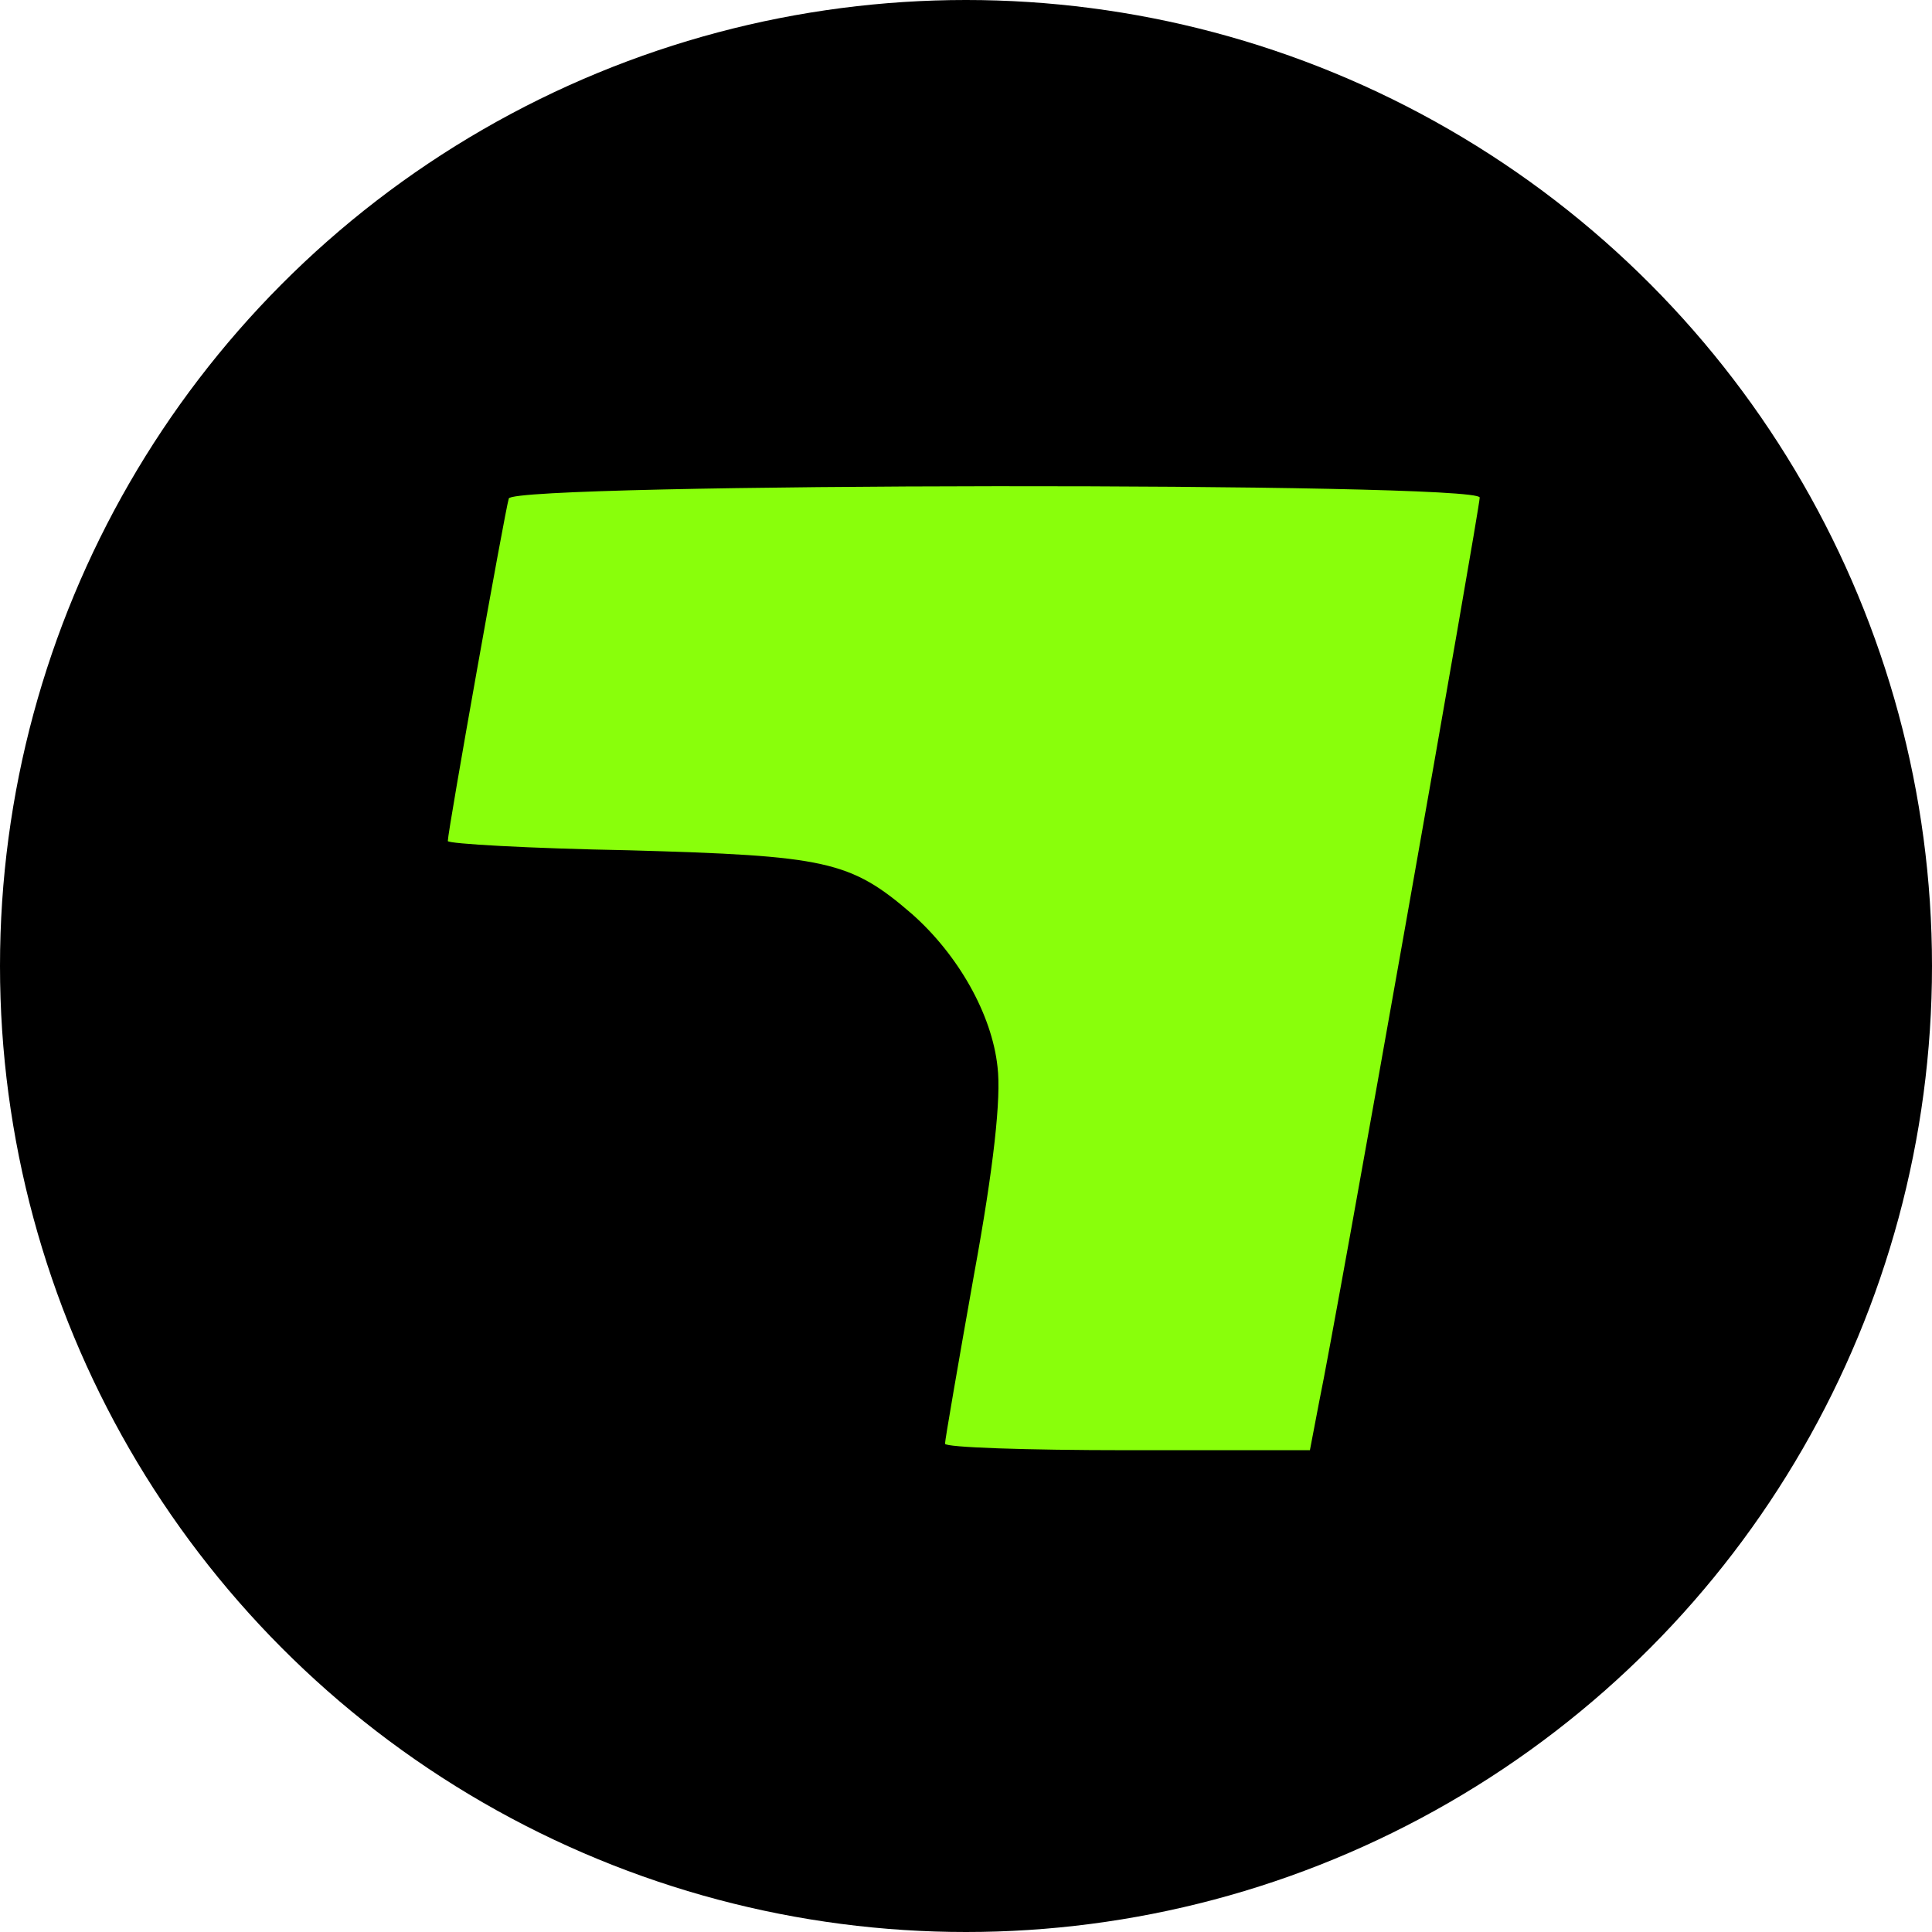 <svg xmlns="http://www.w3.org/2000/svg" width="151" height="151" viewBox="0 0 151 151" fill="none">
<circle cx="75.5" cy="75.5" r="75.5" fill="black"/>
<path d="M39.766 38.959C39.472 39.9 35 64.936 35 65.732C35 65.949 41.379 66.311 49.15 66.456C64.547 66.89 66.453 67.252 71.292 71.448C74.885 74.632 77.524 79.263 77.964 83.388C78.257 85.775 77.671 91.202 76.131 99.596C74.885 106.614 73.859 112.548 73.859 112.837C73.859 113.127 80.237 113.344 88.082 113.344H102.379L103.112 109.509C104.432 103.214 115.65 39.755 115.65 38.887C115.65 37.657 40.206 37.73 39.766 38.959Z" fill="#89FF0B"/>
</svg>
